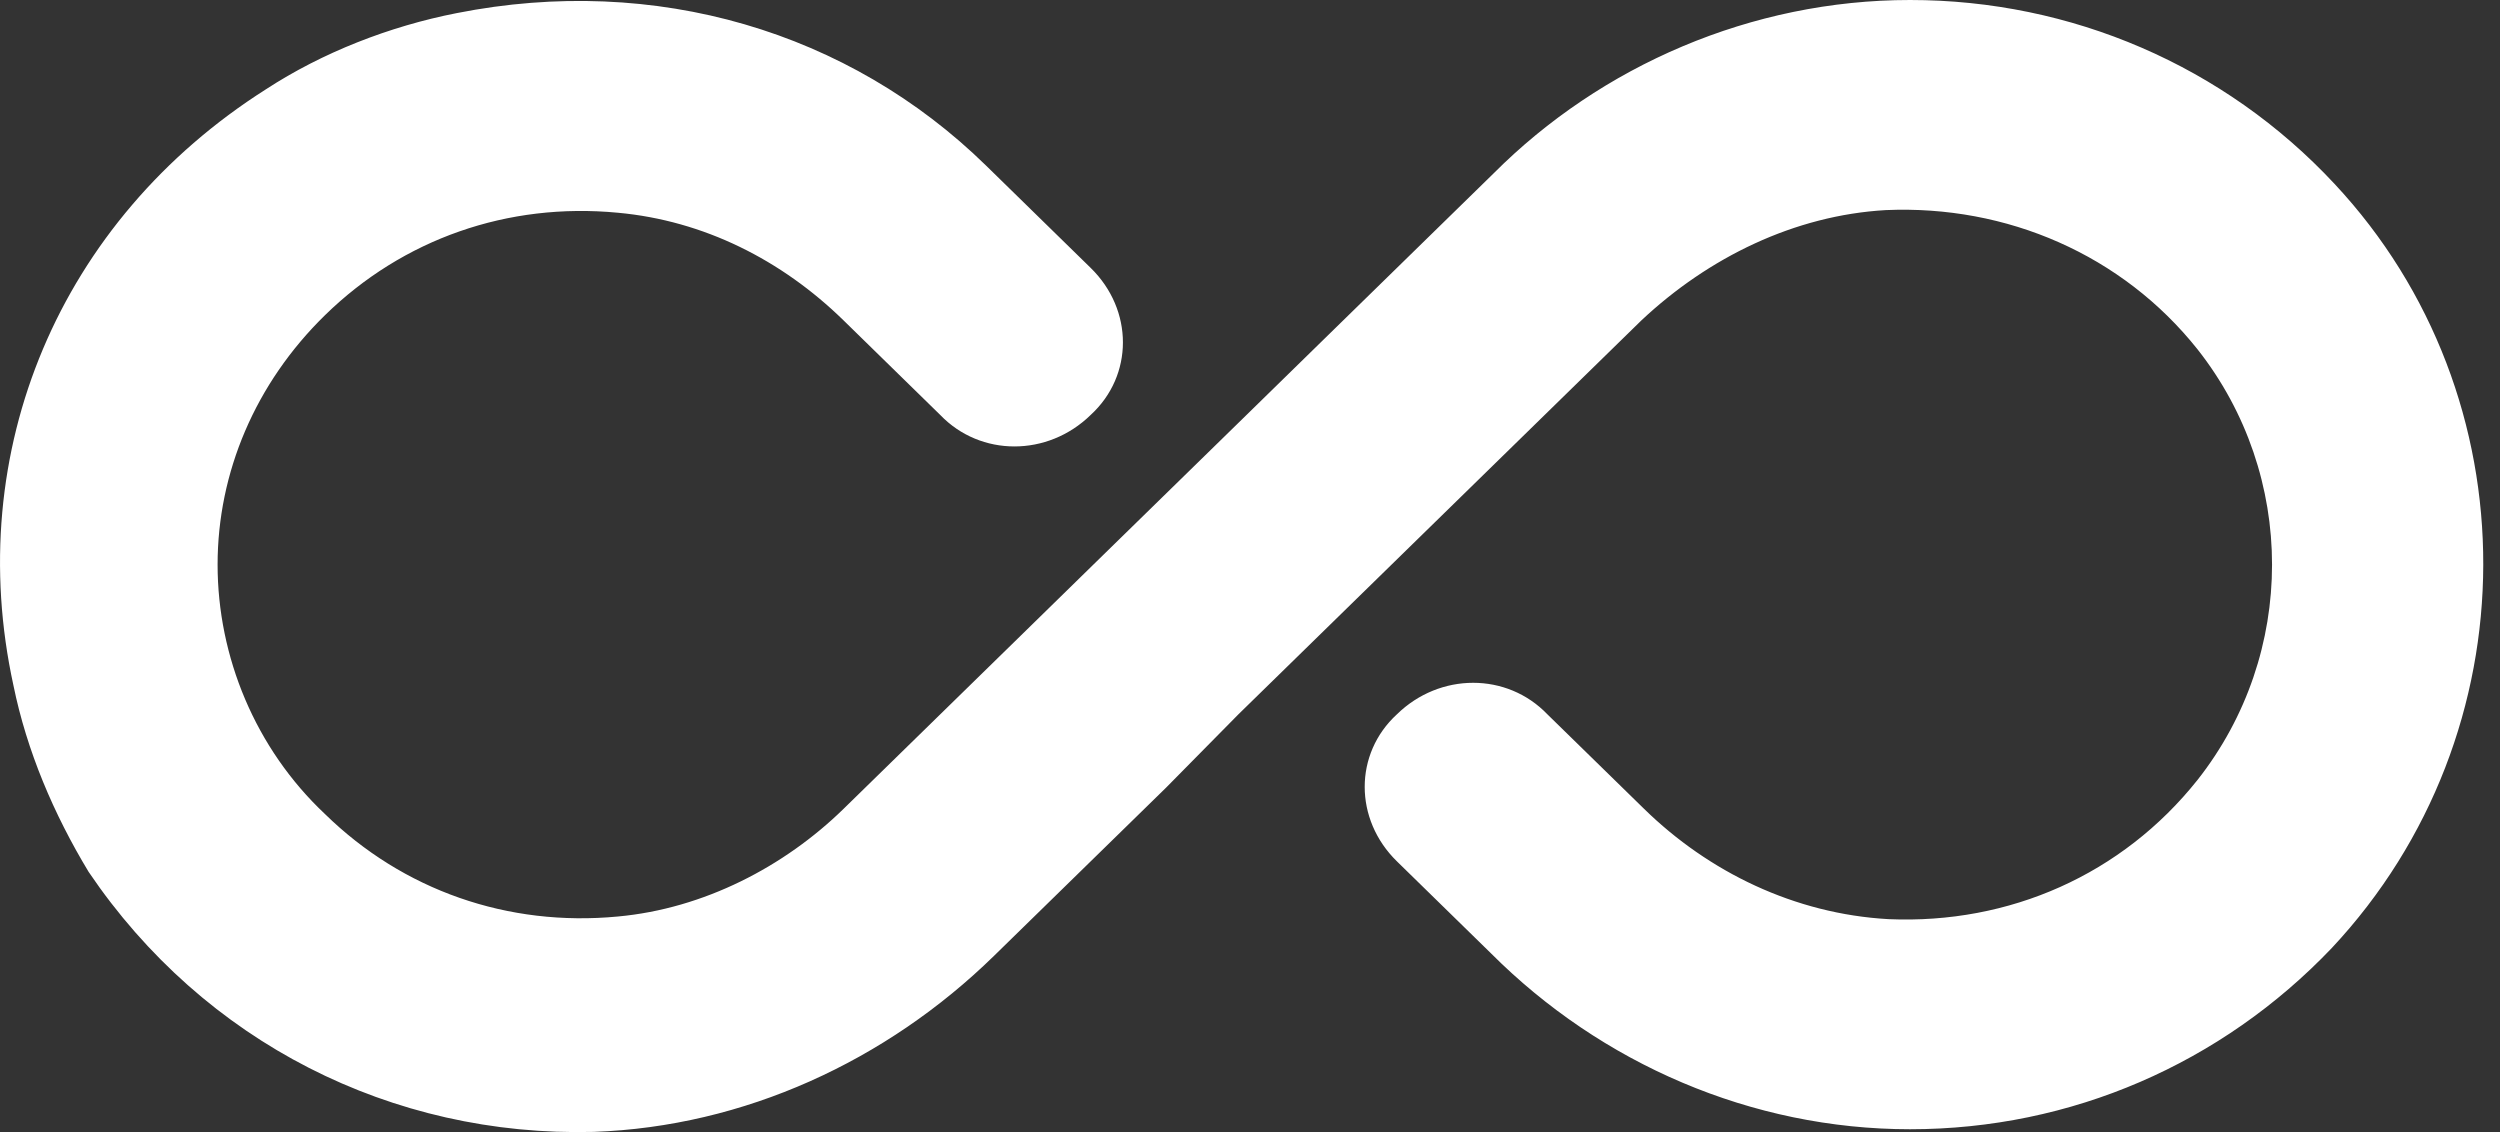 <svg width="53" height="24" viewBox="0 0 53 24" fill="none" xmlns="http://www.w3.org/2000/svg">
    <rect x="0" y="0" width="53" height="24" fill="#333333" stroke="none"/>
    <path d="M49.434 20.098C47.099 22.548 43.91 23.94 40.493 23.94C37.133 23.94 33.943 22.548 31.608 20.21L29.615 18.261C28.704 17.37 28.704 15.979 29.615 15.143C30.526 14.253 31.95 14.253 32.804 15.143L34.855 17.148C36.221 18.484 38.044 19.375 40.037 19.486C42.6 19.597 44.992 18.54 46.587 16.535C48.694 13.863 48.694 10.077 46.587 7.405C44.992 5.4 42.543 4.343 39.98 4.454C38.044 4.565 36.221 5.456 34.798 6.792C33.374 8.184 31.096 10.411 31.096 10.411L29.501 11.97L26.255 15.143L24.717 16.702L21.072 20.265C18.794 22.492 15.776 23.884 12.586 23.996C8.315 24.107 4.328 22.103 1.879 18.484C1.139 17.259 0.569 15.923 0.285 14.531C-0.797 9.576 1.253 4.677 5.638 1.893C6.834 1.113 8.258 0.557 9.682 0.278C13.896 -0.557 17.997 0.668 20.901 3.507L23.122 5.679C24.034 6.57 24.034 7.961 23.122 8.797C22.211 9.687 20.787 9.687 19.933 8.797L17.883 6.792C16.573 5.512 14.921 4.677 13.099 4.51C10.764 4.287 8.543 5.066 6.891 6.681C5.41 8.128 4.613 10.021 4.613 11.97C4.613 13.919 5.41 15.867 6.891 17.259C8.543 18.874 10.764 19.653 13.099 19.43C14.921 19.263 16.63 18.372 17.883 17.148L21.585 13.529L23.179 11.97L26.426 8.797L28.02 7.238L31.665 3.675C33.943 1.392 37.133 0 40.493 0C43.91 0 47.156 1.392 49.491 3.897C53.706 8.407 53.706 15.533 49.434 20.098Z" fill="white"/>
</svg>